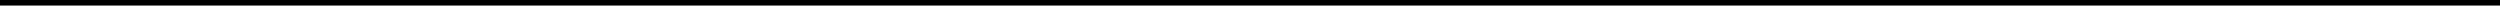 <?xml version="1.0" encoding="UTF-8"?>
<!DOCTYPE svg PUBLIC '-//W3C//DTD SVG 1.0//EN'
          'http://www.w3.org/TR/2001/REC-SVG-20010904/DTD/svg10.dtd'>
<svg height="1" stroke="#000" stroke-linecap="square" stroke-miterlimit="10" width="270.15" xmlns="http://www.w3.org/2000/svg" xmlns:xlink="http://www.w3.org/1999/xlink"
><defs
  ><clipPath id="a"
    ><path d="M0 0V.6H270.15V0Z"
    /></clipPath
    ><clipPath clip-path="url(#a)" id="b"
    ><path d="M-70.07 694.02h612v-792h-612Zm0 0"
    /></clipPath
    ><clipPath clip-path="url(#b)" id="c"
    ><path d="M-36.32-55.23h544.5V651.36H-36.32V-55.23Zm0 0"
    /></clipPath
  ></defs
  ><g
  ><g fill="#00f" stroke="#00f" stroke-linejoin="bevel" stroke-width=".6"
    ><path clip-path="url(#c)" d="M.3.3H269.85" fill="none"
    /></g
  ></g
></svg
>
